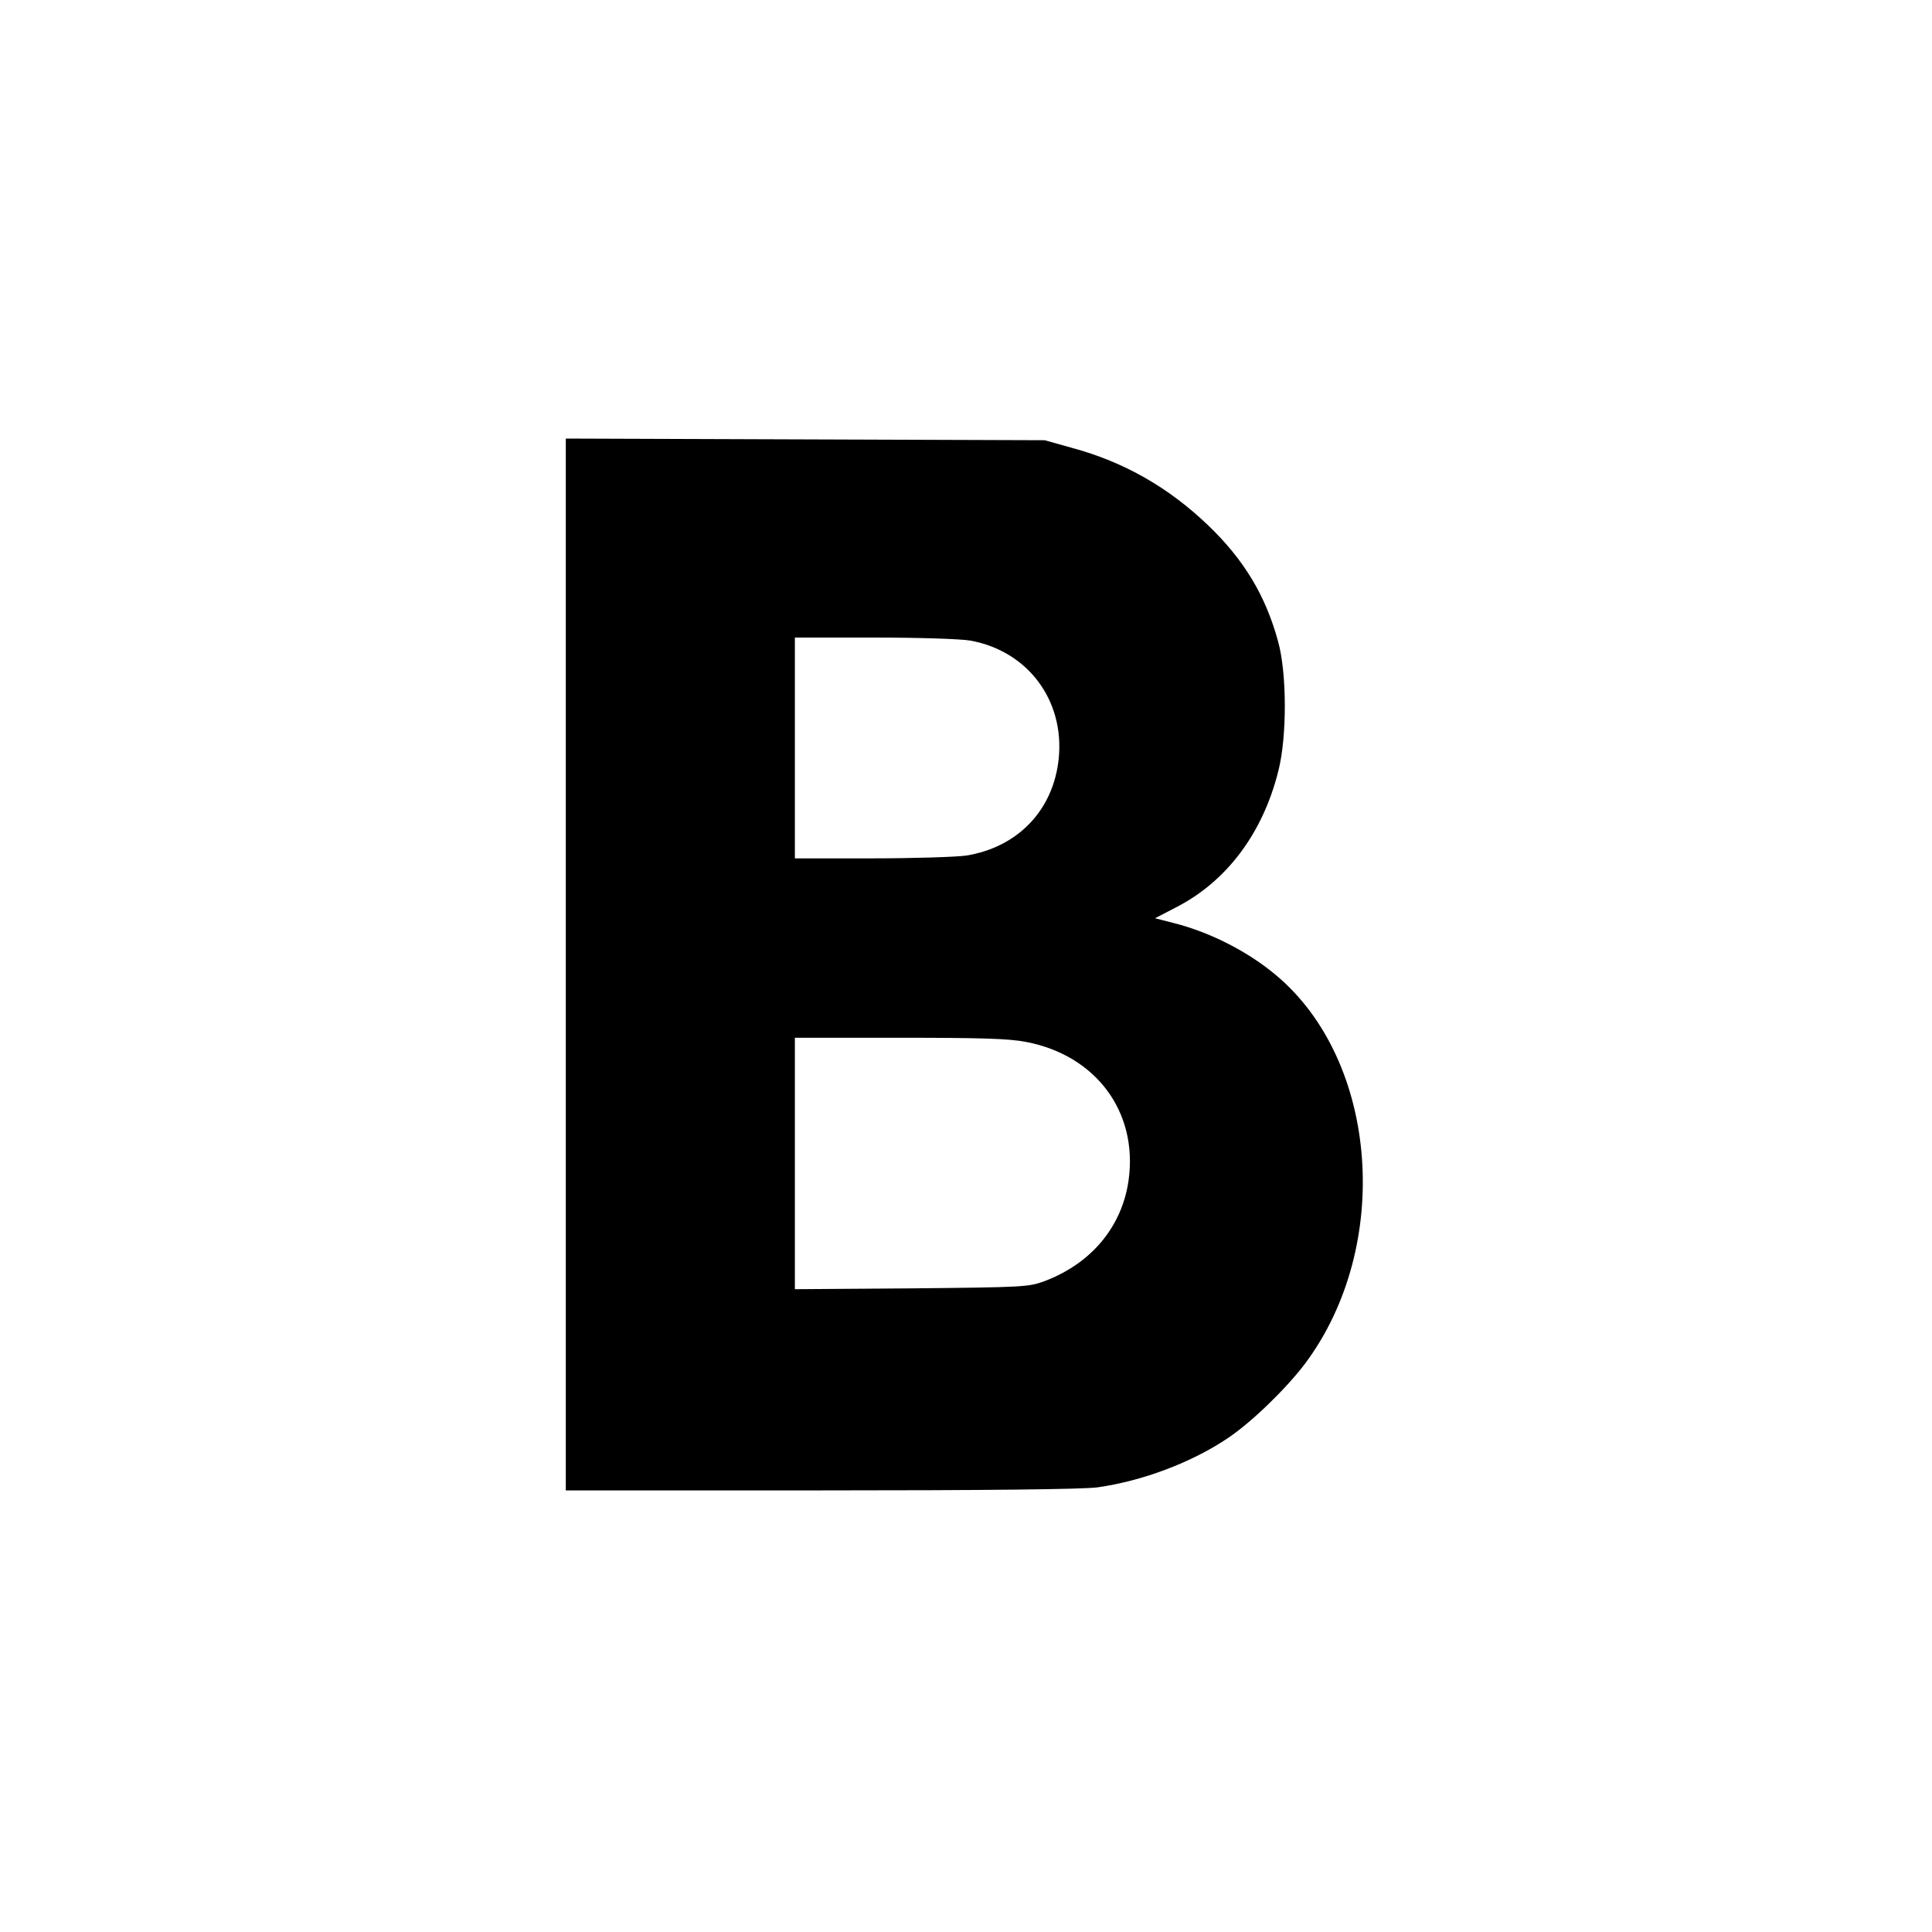 <?xml version="1.0" standalone="no"?>
<!DOCTYPE svg PUBLIC "-//W3C//DTD SVG 20010904//EN"
 "http://www.w3.org/TR/2001/REC-SVG-20010904/DTD/svg10.dtd">
<svg version="1.0" xmlns="http://www.w3.org/2000/svg"
 width="700pt" height="700pt" viewBox="0 0 700 700"
 preserveAspectRatio="xMidYMid meet">
<g transform="translate(0,700) scale(0.1,-0.1)"
fill="#000000" stroke="none">
<path d="M2050 3505 l0 -1905 924 0 c603 0 951 4 1002 11 164 23 344 91 475
180 86 58 211 180 278 269 317 425 266 1096 -106 1407 -101 85 -238 155 -368
188 l-70 18 77 40 c183 94 314 269 370 495 31 123 31 351 -1 467 -45 166 -123
296 -253 421 -144 138 -305 230 -493 281 l-100 28 -867 3 -868 3 0 -1906z
m1466 1174 c208 -38 341 -216 320 -427 -19 -187 -148 -322 -336 -352 -36 -5
-190 -10 -342 -10 l-278 0 0 400 0 400 288 0 c166 0 314 -5 348 -11z m201
-1454 c254 -48 407 -254 372 -502 -24 -168 -135 -301 -305 -365 -57 -21 -74
-22 -481 -26 l-423 -3 0 455 0 456 379 0 c295 0 397 -3 458 -15z"/>
</g>
</svg>
